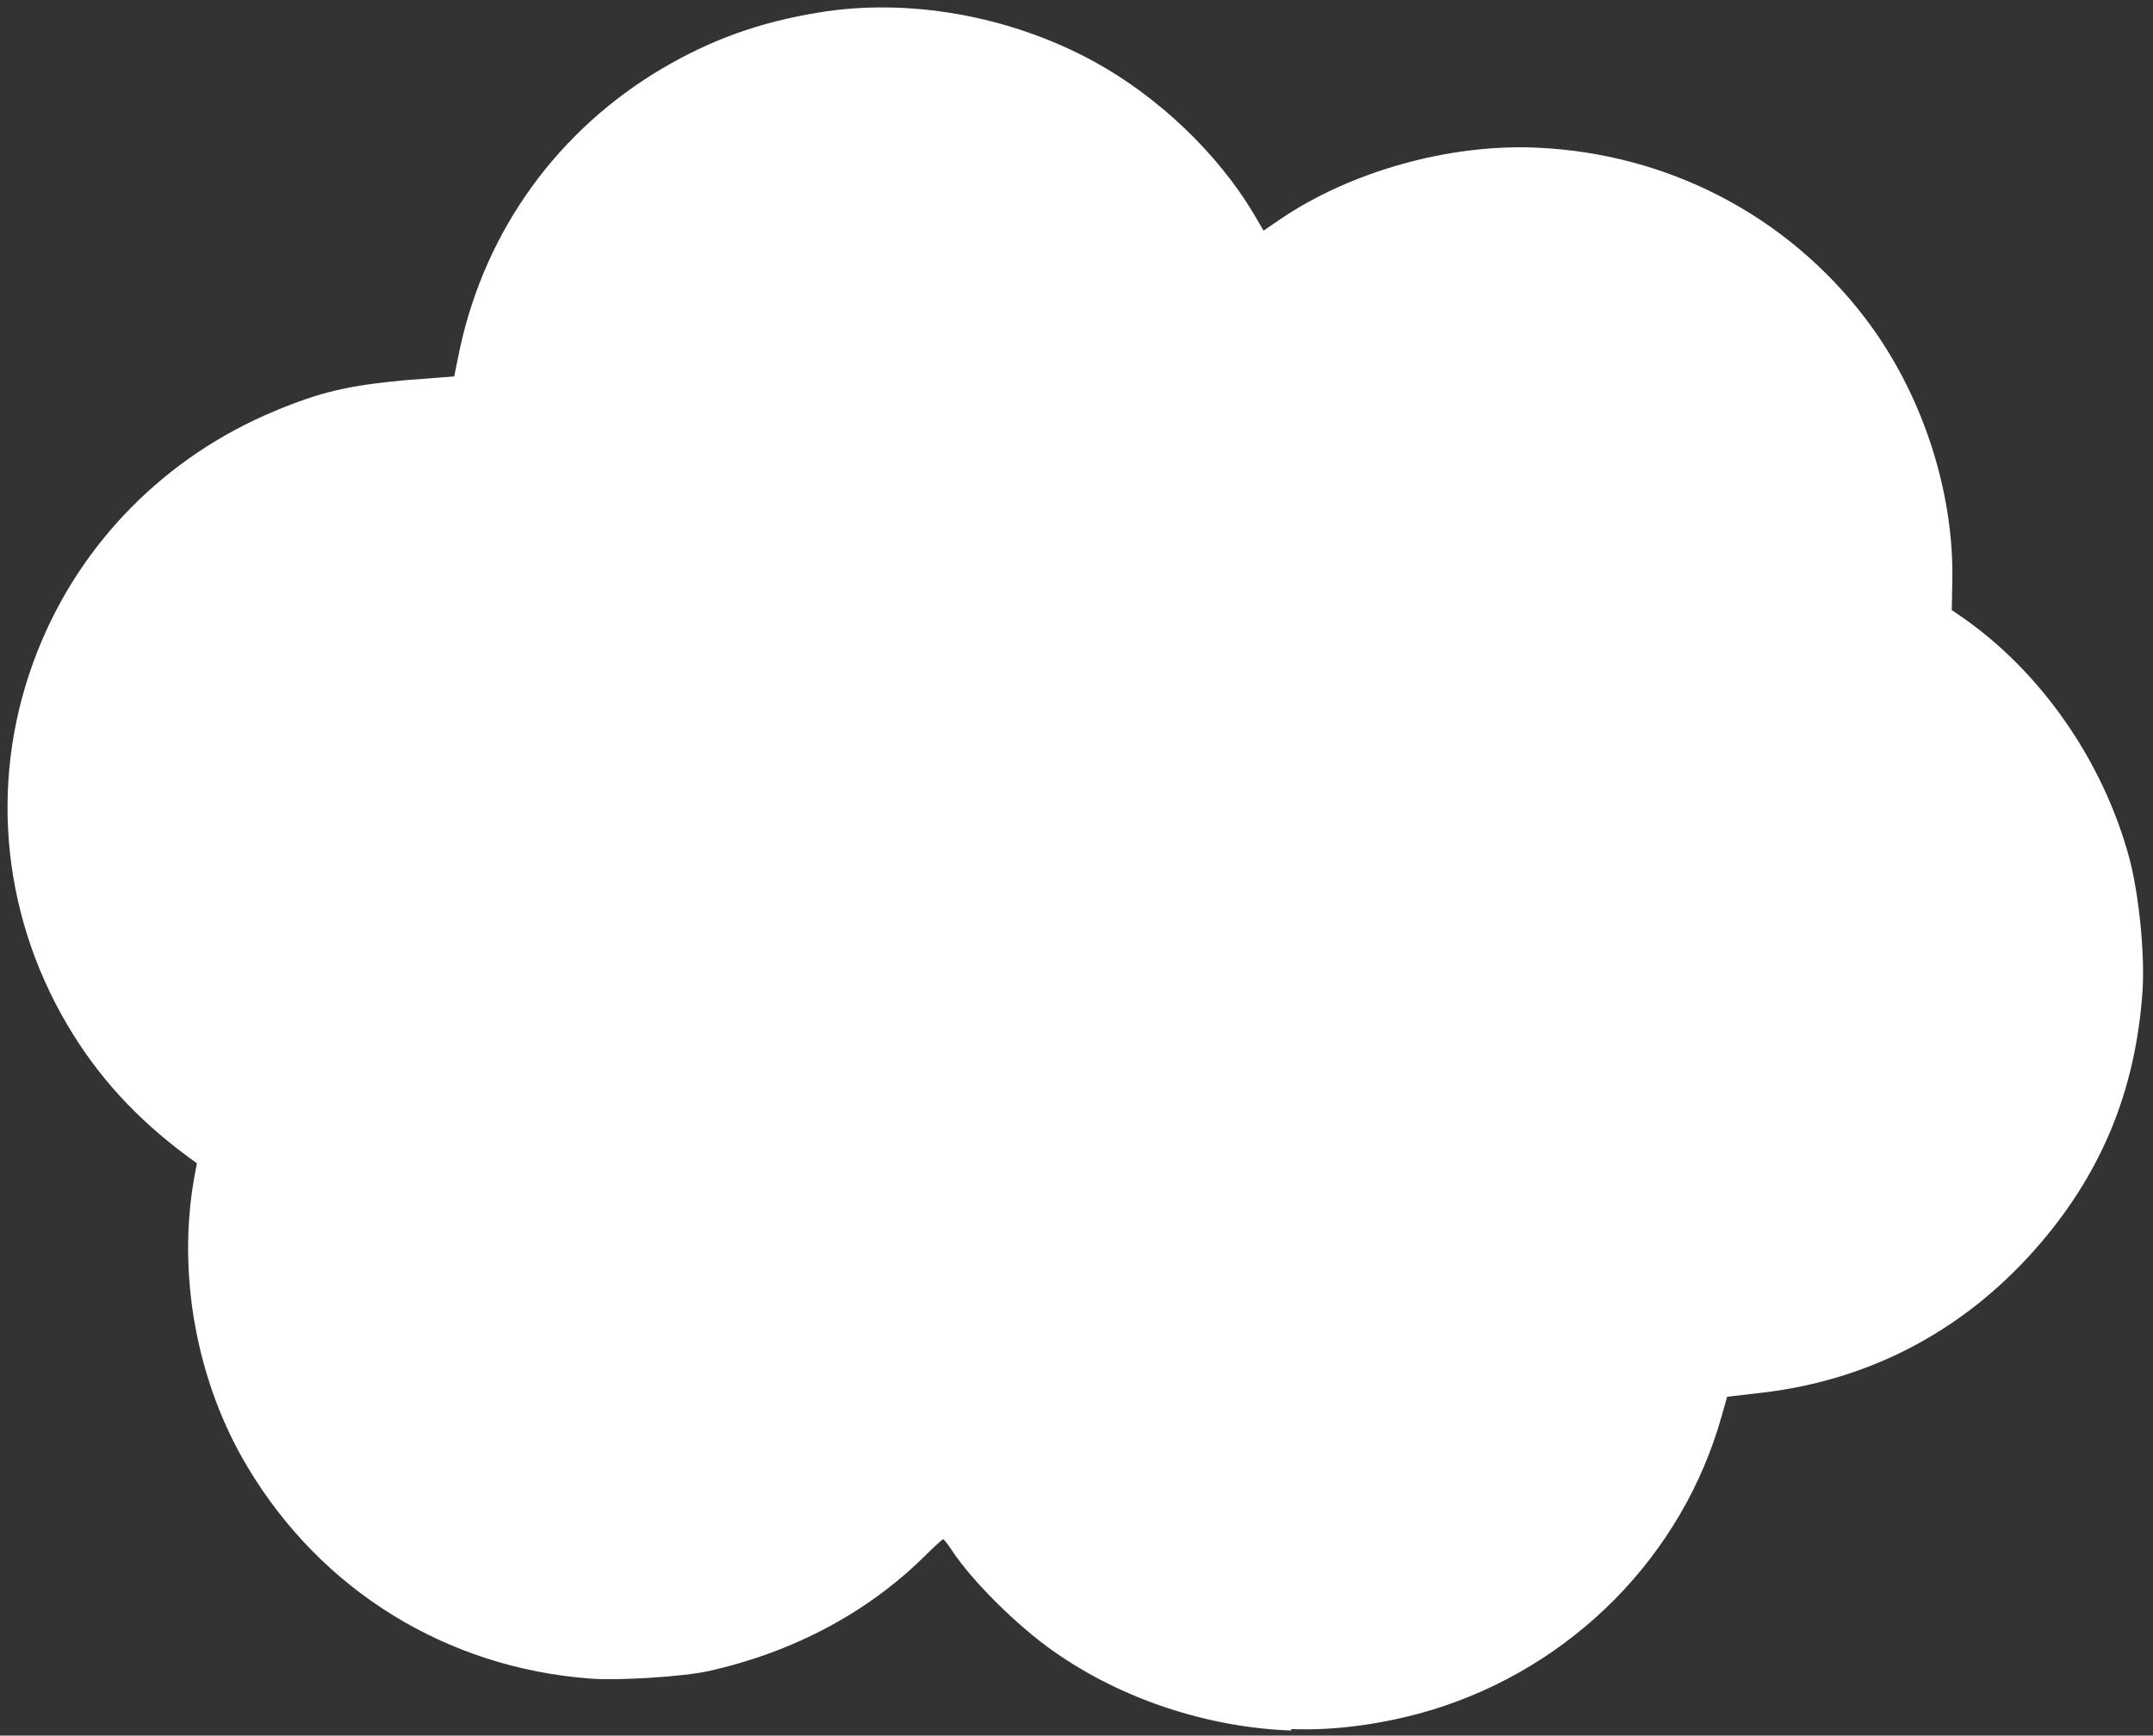 <svg width="129" height="104" viewBox="0 0 129 104" fill="none" xmlns="http://www.w3.org/2000/svg">
<rect x="0" y="0" width="129" height="104" fill="#333333" stroke="none"/>
<path d="M77.356 103.697C72.326 103.512 67.18 101.8 63.167 98.977C60.984 97.466 58.224 94.718 57.036 92.903C56.781 92.524 56.56 92.228 56.504 92.232C56.475 92.234 55.944 92.702 55.366 93.286C51.913 96.679 47.472 99.009 42.485 100.13C40.953 100.474 37.061 100.714 35.38 100.587C26.744 99.938 19.25 95.304 14.831 87.904C11.779 82.818 10.607 76.365 11.637 70.569L11.798 69.703L11.228 69.292C8.165 67.022 5.847 64.497 4.023 61.393C-0.014 54.533 -0.667 46.362 2.256 38.999C4.822 32.517 9.924 27.349 16.461 24.631C19.207 23.482 20.878 23.099 24.282 22.782L27.212 22.558L27.563 20.853C29.117 13.737 33.45 7.774 39.714 4.081C42.616 2.38 45.483 1.337 49.037 0.752C54.381 -0.139 60.498 0.93 65.525 3.675C69.369 5.771 72.944 9.167 75.12 12.813L75.707 13.821L76.785 13.084C80.989 10.26 86.843 8.618 92.046 8.847C99.892 9.186 107.032 12.88 111.754 19.062C115.122 23.47 117.073 29.351 116.977 34.763L116.944 36.558L117.542 36.967C122.239 40.221 125.928 45.486 127.528 51.224C128.149 53.424 128.516 57.122 128.375 59.352C127.961 65.442 125.851 70.467 121.859 74.954C117.551 79.777 112.049 82.672 105.675 83.443L103.484 83.696L103.172 84.8C100.838 93.199 94.236 99.876 85.818 102.453C83.049 103.29 80.049 103.719 77.377 103.61L77.356 103.697Z" fill="white"/>
</svg>
